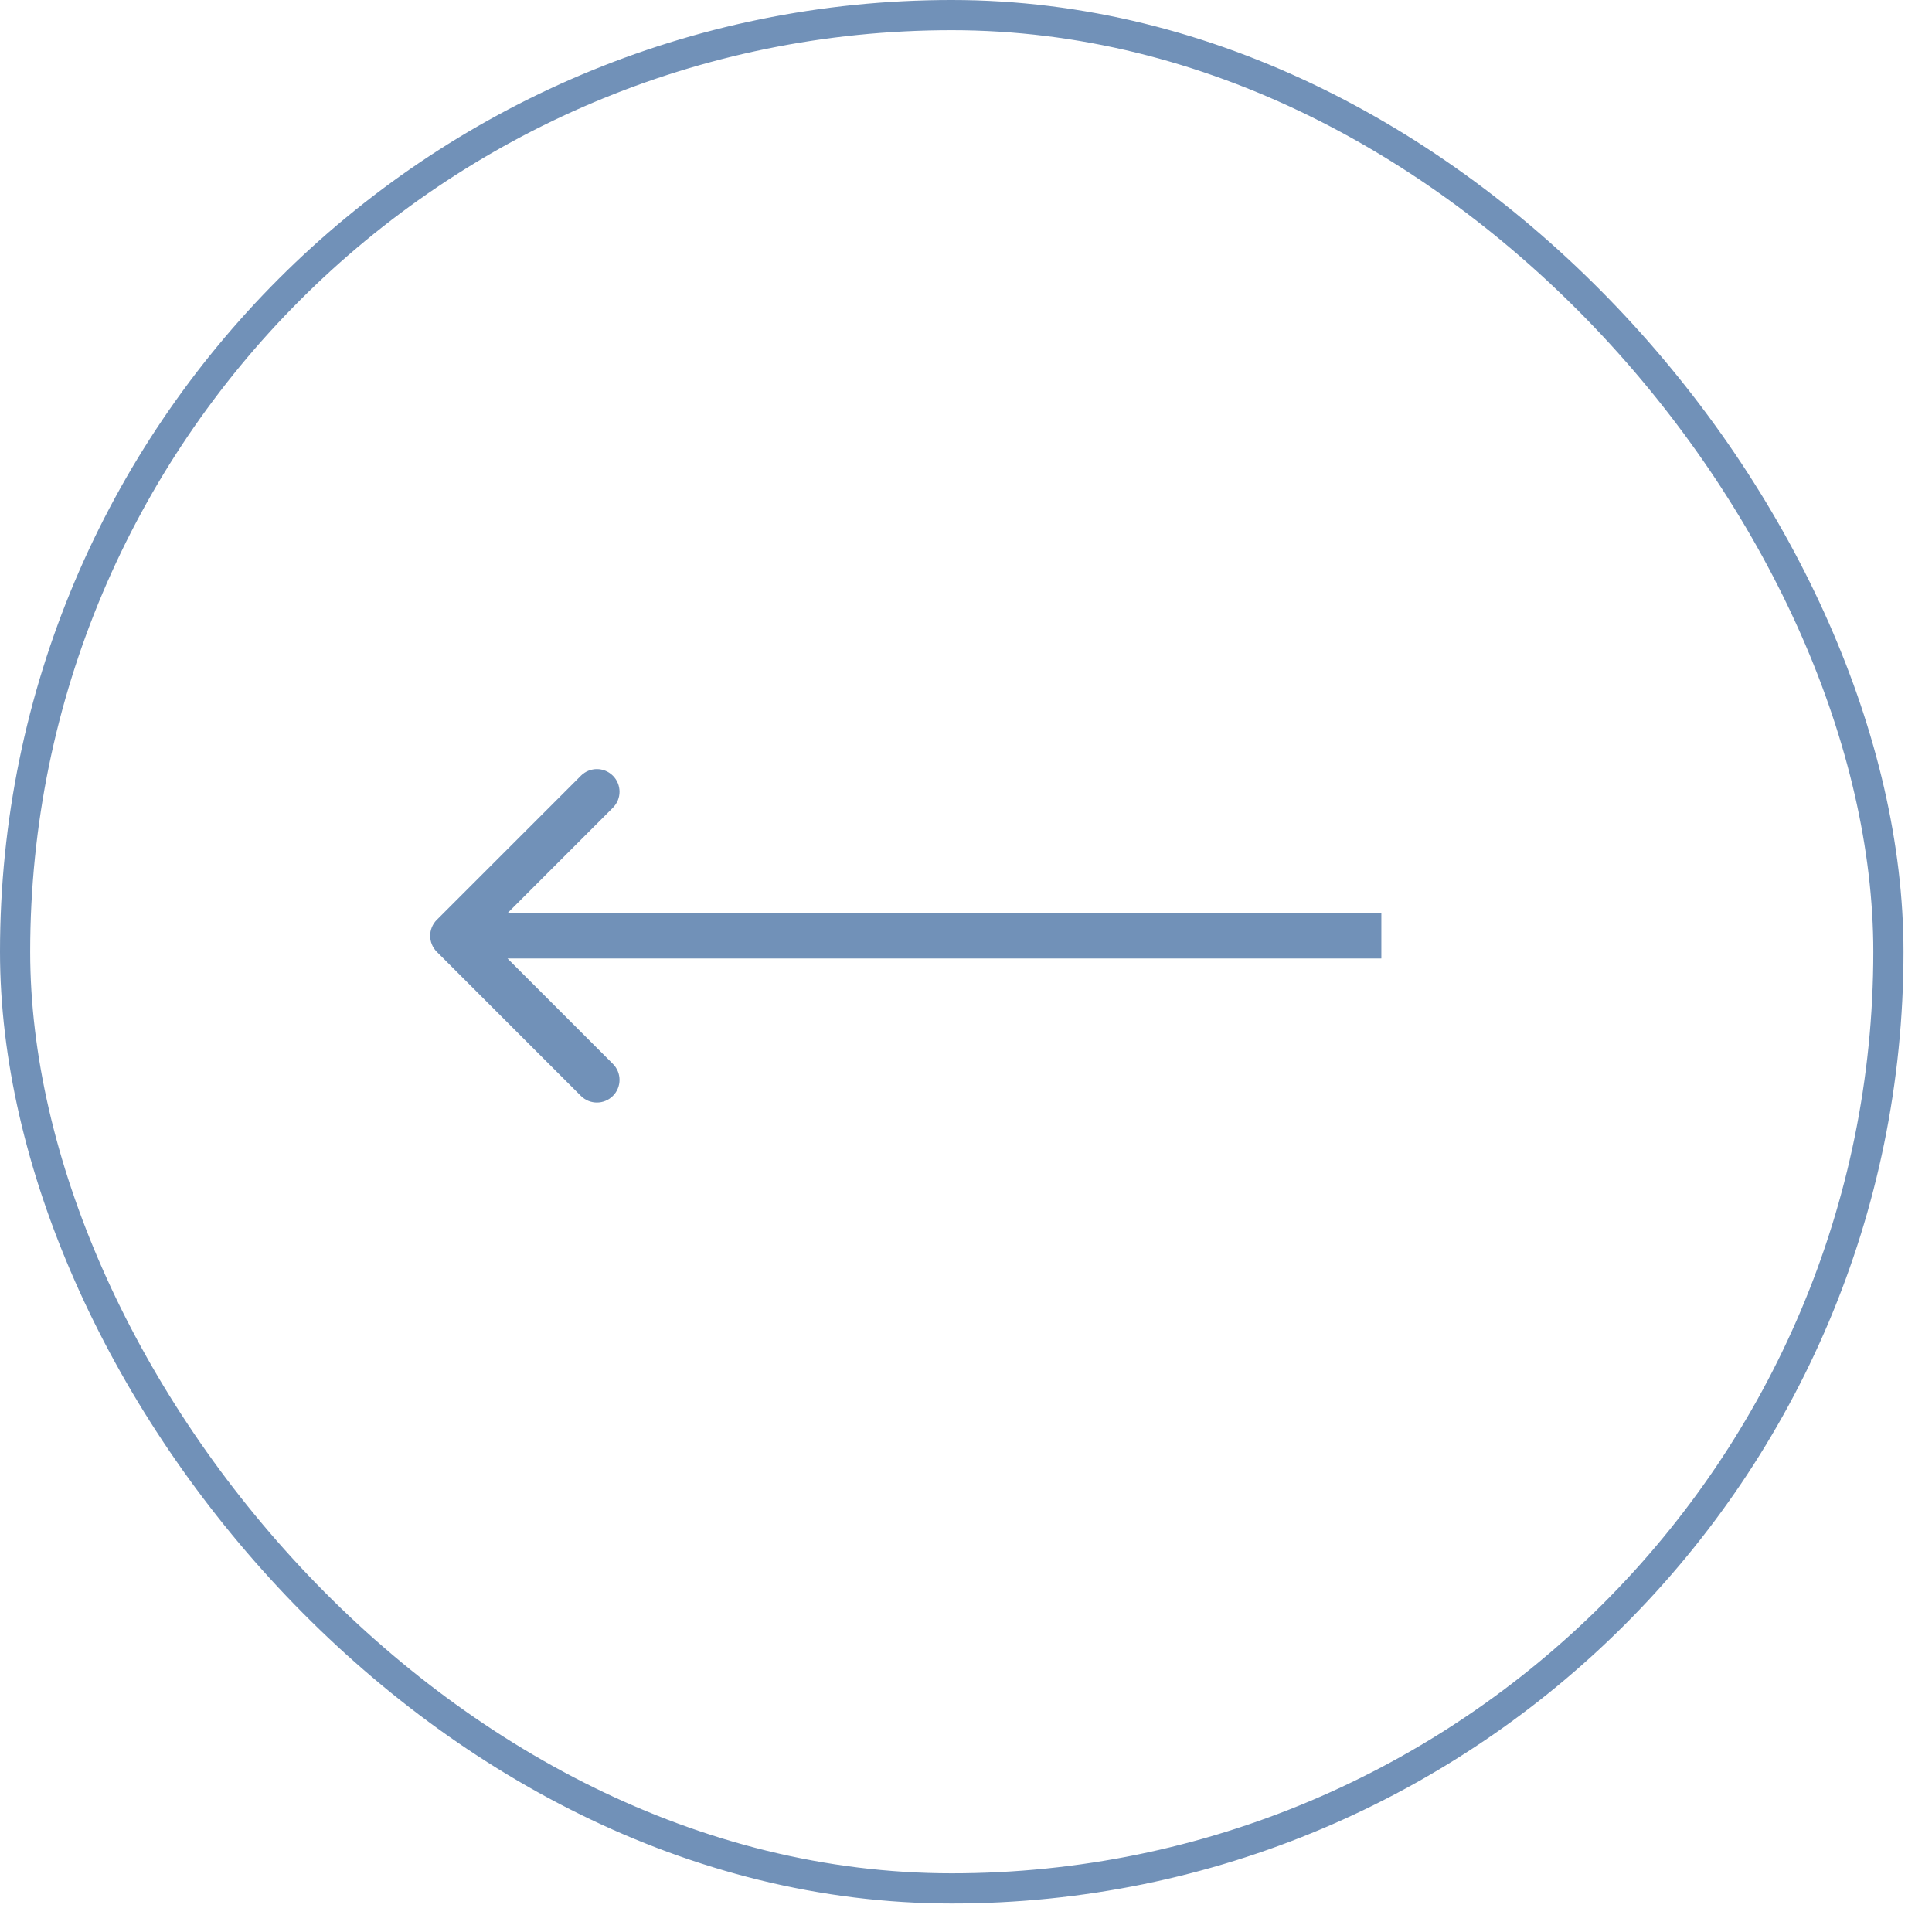<?xml version="1.0" encoding="UTF-8" standalone="no"?><svg width='64' height='64' viewBox='0 0 64 64' fill='none' xmlns='http://www.w3.org/2000/svg'>
<rect x='0.5' y='0.5' width='62.056' height='62.056' rx='31.028' stroke='#7191B8'/>
<path d='M14.47 30.47C14.177 30.763 14.177 31.237 14.47 31.53L19.243 36.303C19.535 36.596 20.01 36.596 20.303 36.303C20.596 36.01 20.596 35.535 20.303 35.243L16.061 31L20.303 26.757C20.596 26.465 20.596 25.99 20.303 25.697C20.01 25.404 19.535 25.404 19.243 25.697L14.47 30.47ZM45.759 30.25H15V31.75H45.759V30.25Z' fill='#7191B8'/>
</svg>
